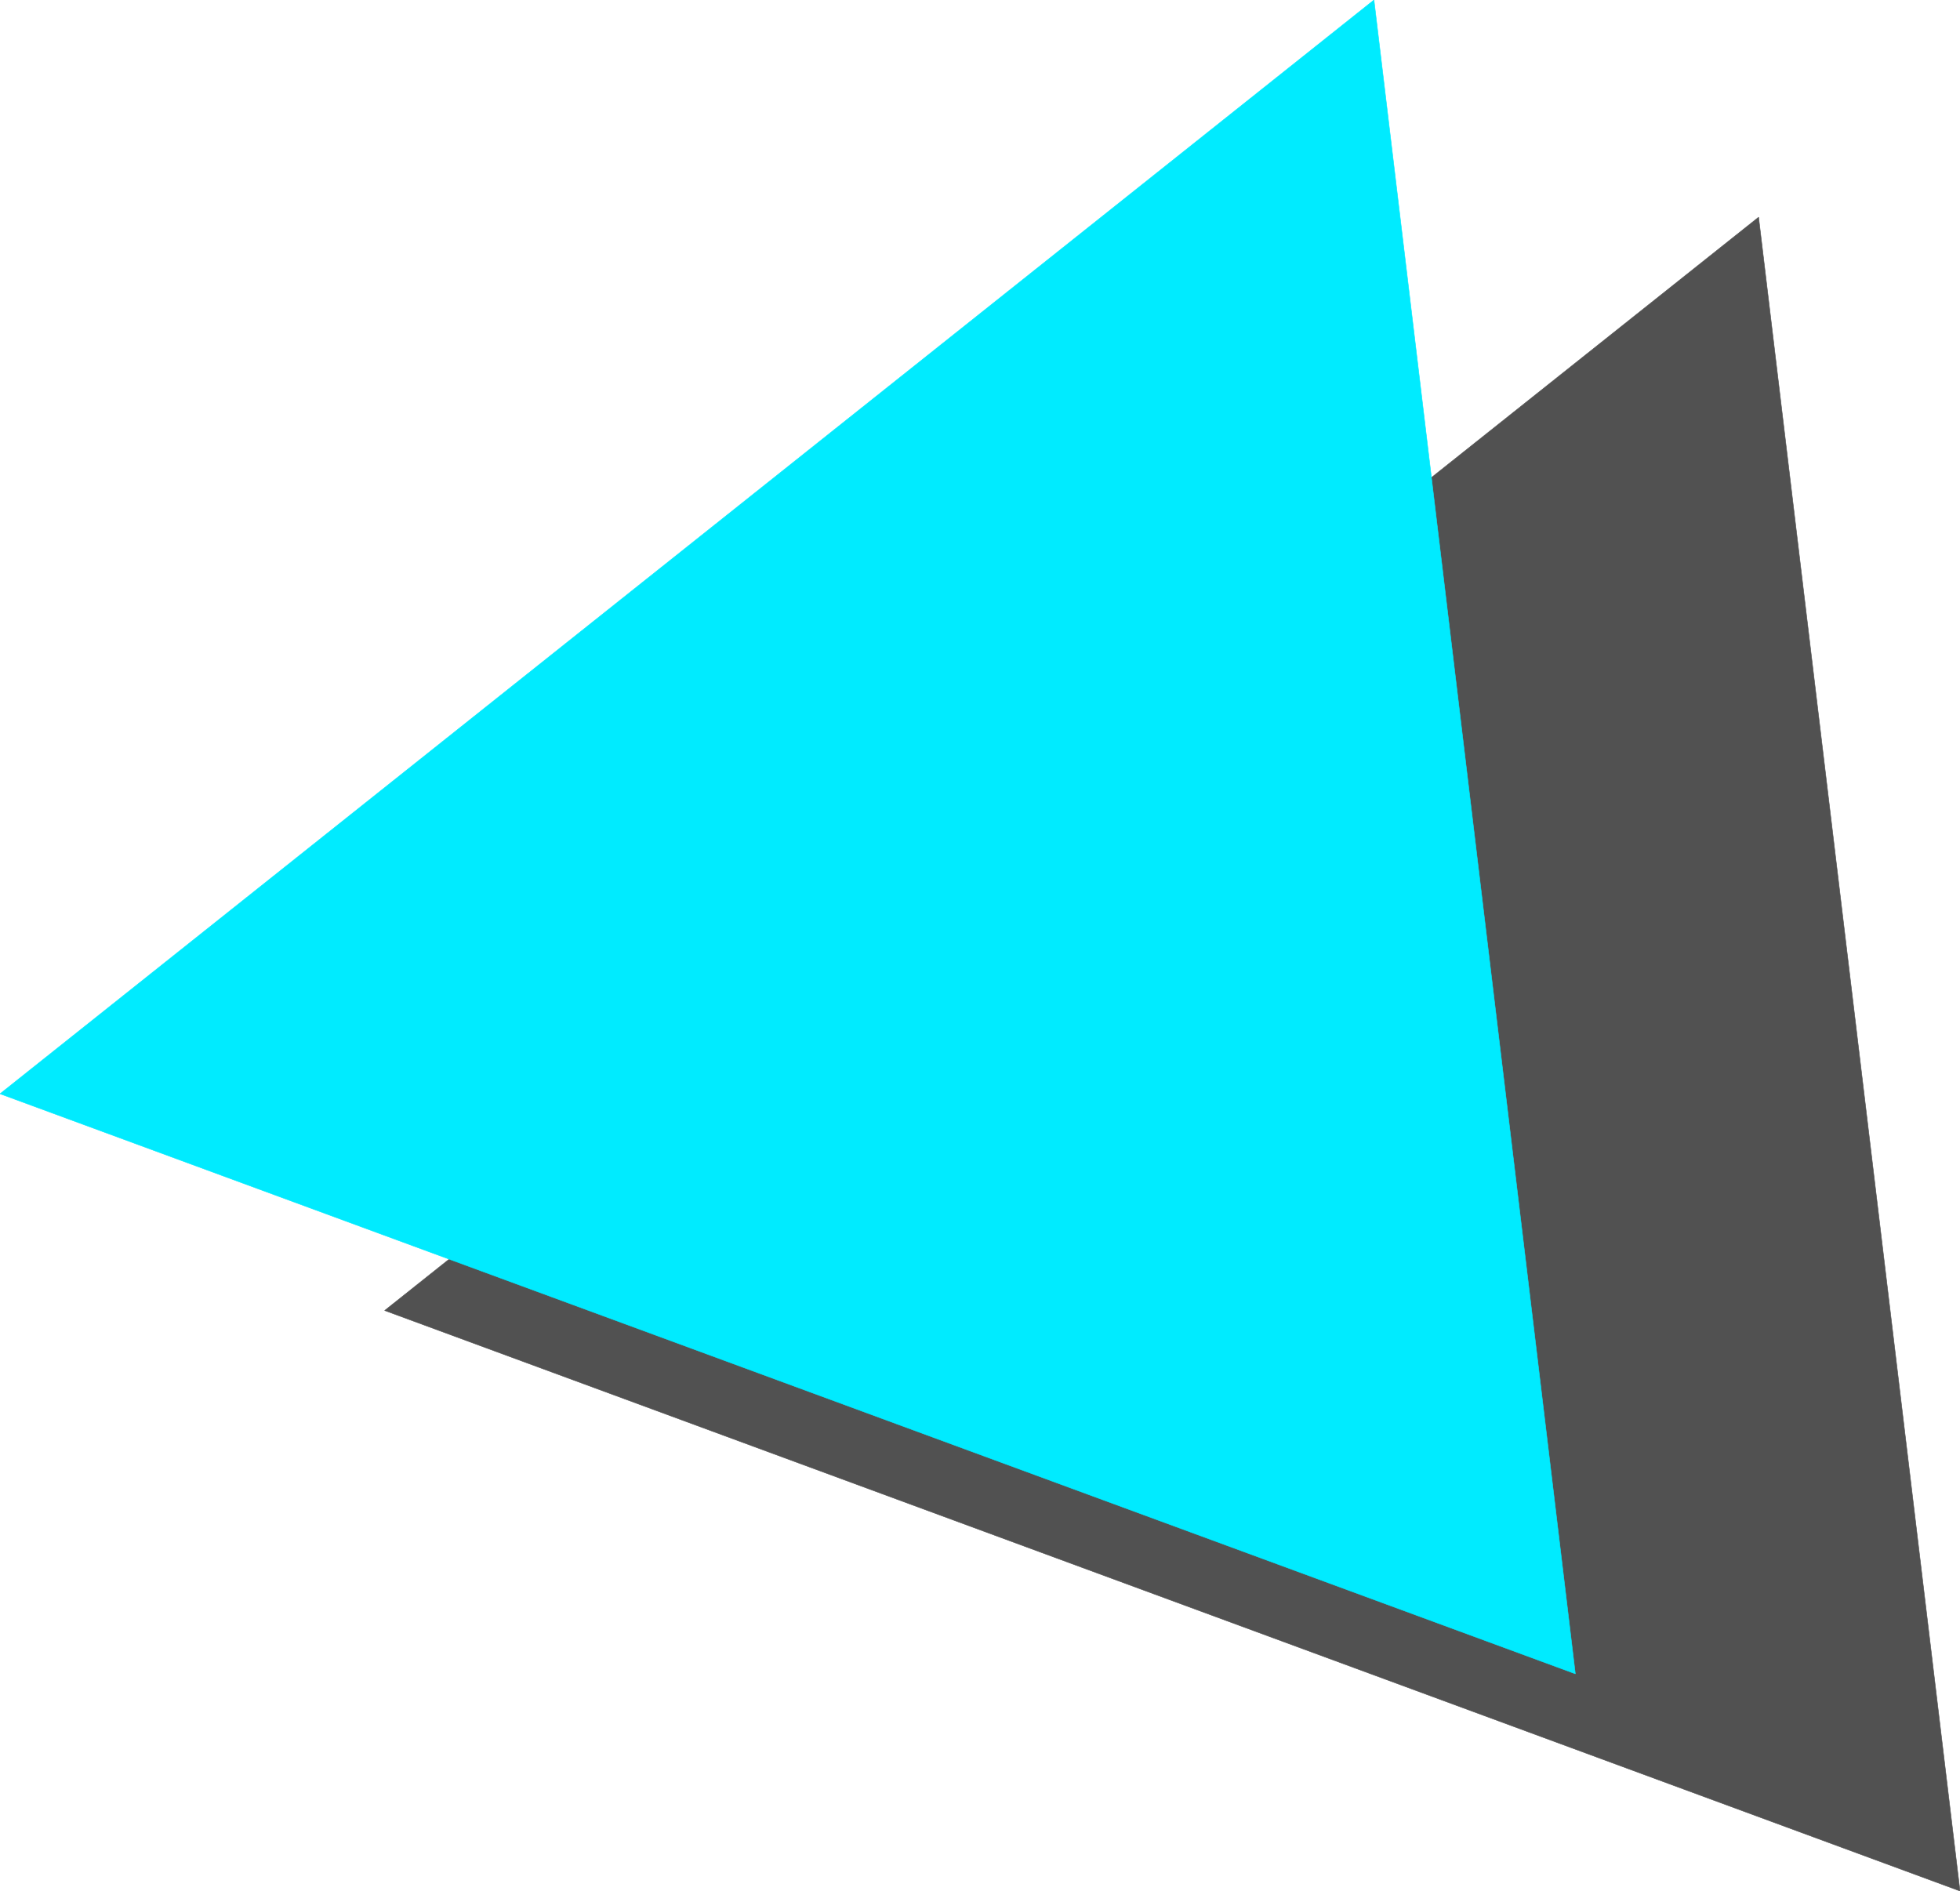 <svg xmlns="http://www.w3.org/2000/svg" width="2989.41" height="2884.191"><rect width="100%" height="100%" fill="#808080" stroke="none"/><defs><clipPath id="a"><path d="M0 1.23h2990V2886H0Zm0 0"/></clipPath><clipPath id="b"><path d="M0 1.23h2989.41v2883.99H0Zm0 0"/></clipPath><clipPath id="c"><path d="M586 332h2403.41v2553.219H586Zm0 0"/></clipPath><clipPath id="d"><path d="M586 331h2403.41v2554.219H586Zm0 0"/></clipPath><clipPath id="e"><path d="M0 1.23h2403V2555H0Zm0 0"/></clipPath><clipPath id="f"><path d="M0 1.23h2404V2555H0Zm0 0"/></clipPath></defs><g clip-path="url(#a)" transform="translate(0 -1.23)"><path fill="#fff" d="M0 2885.422h2989.41V1.23H0Zm0 0"/></g><g clip-path="url(#b)" transform="translate(0 -1.23)"><path fill="#fff" fill-rule="evenodd" stroke="#fff" stroke-linecap="square" stroke-linejoin="bevel" stroke-miterlimit="10" stroke-width=".753" d="M0 2885.422h2989.41V1.23H0Zm0 0"/></g><g clip-path="url(#c)" transform="translate(0 -1.23)"><path fill="#515151" fill-rule="evenodd" d="m586.688 2000.043 2402.722 885.379L2682.234 332.5Zm0 0"/></g><g clip-path="url(#d)" transform="translate(0 -1.23)"><path fill="none" stroke="#515151" stroke-linecap="square" stroke-linejoin="bevel" stroke-miterlimit="10" stroke-width=".753" d="m586.688 2000.043 2402.722 885.379L2682.234 332.5Zm0 0"/></g><g clip-path="url(#e)" transform="translate(0 -1.23)"><path fill="#00ebff" fill-rule="evenodd" d="m0 1669.527 2402.723 884.625L2095.598 1.23Zm0 0"/></g><g clip-path="url(#f)" transform="translate(0 -1.23)"><path fill="none" stroke="#00ebff" stroke-linecap="square" stroke-linejoin="bevel" stroke-miterlimit="10" stroke-width=".753" d="m0 1669.527 2402.723 884.625L2095.598 1.23Zm0 0"/></g></svg>
